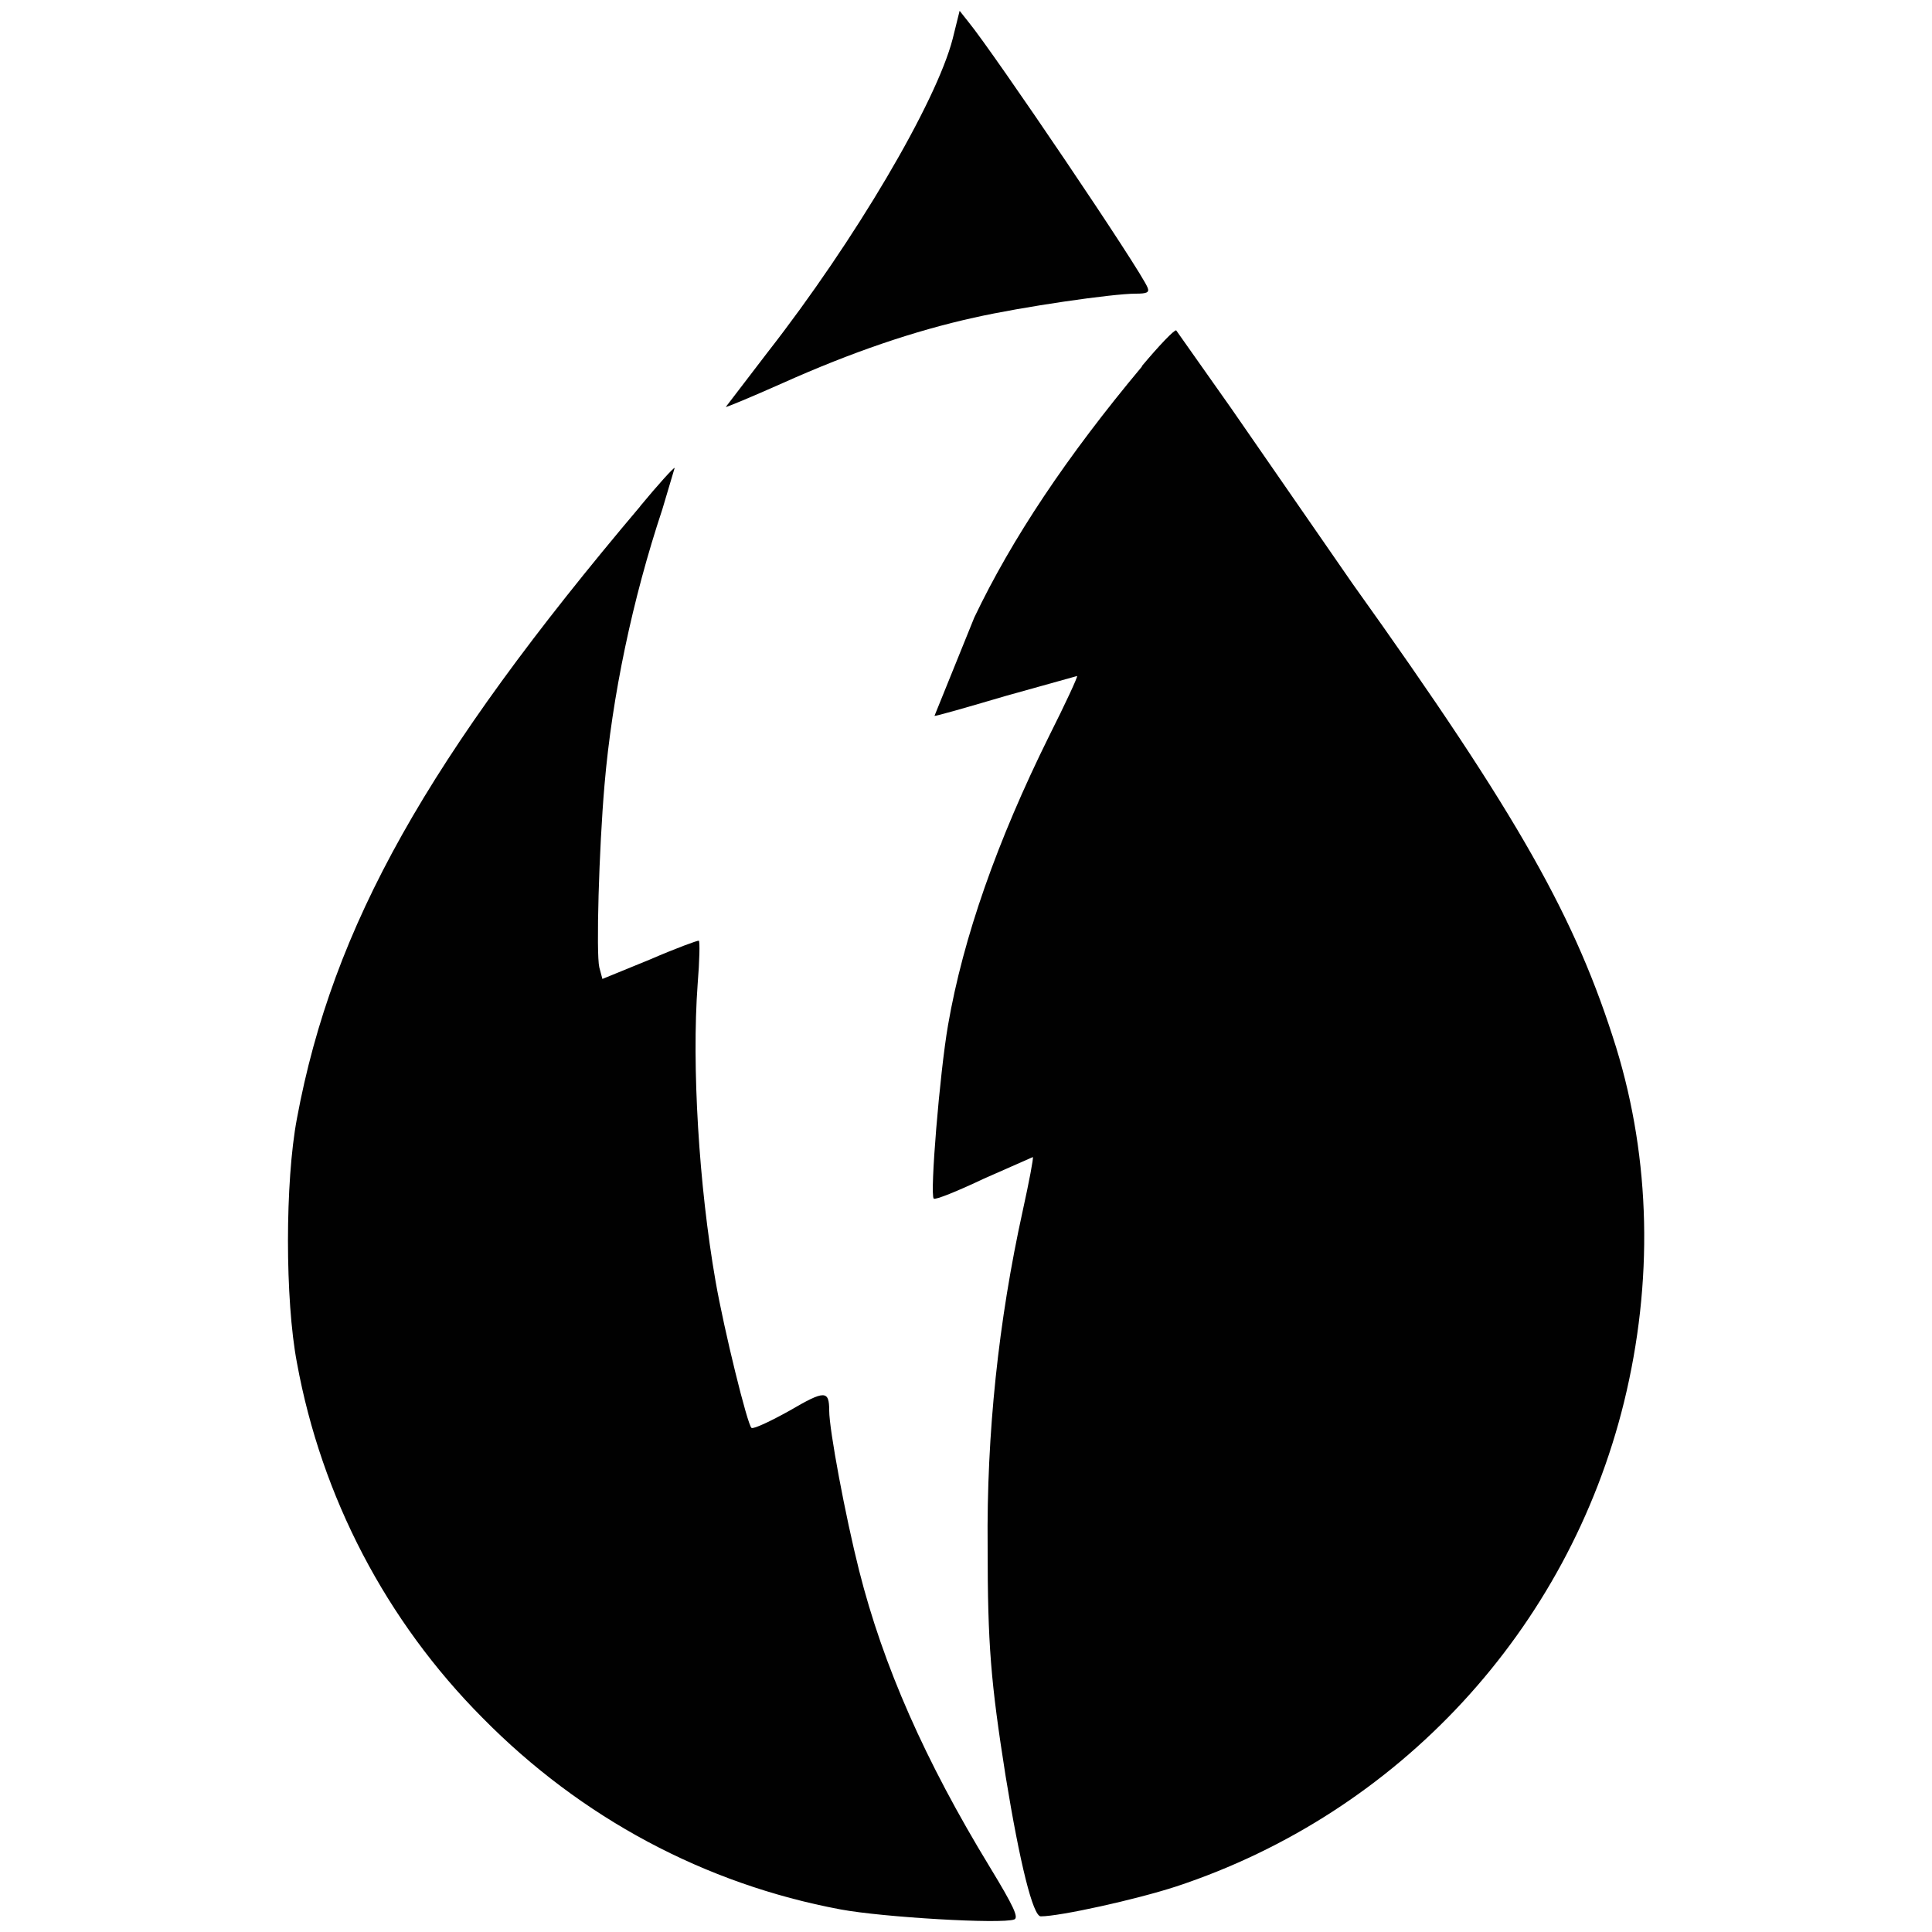 <?xml version="1.0" encoding="utf-8"?>
<!-- Generator: Adobe Illustrator 23.0.1, SVG Export Plug-In . SVG Version: 6.00 Build 0)  -->
<svg version="1.1" id="Layer_1" xmlns="http://www.w3.org/2000/svg" xmlns:xlink="http://www.w3.org/1999/xlink" x="0px" y="0px"
	 viewBox="0 0 1000 1000" style="enable-background:new 0 0 1000 1000;" xml:space="preserve">
<style type="text/css">
	.st0{fill:#010101;}
</style>
<g>
	<path class="st0" d="M493.1,20.1c-8.5,32.9-50.6,104.4-95.9,162.4l-21.5,28.1c0,0.4,13.4-5.2,29.6-12.4
		c35.5-15.9,68.1-27,98.9-33.8c24.8-5.6,71.6-12.4,83.6-12.4c5.8,0,7.2-0.6,6.2-3.1c-3.1-8.4-79.6-121.5-92.7-137.5l-4.6-5.8
		L493.1,20.1z"/>
	<path class="st0" d="M591,189.8c-38.8,46.4-67.3,89.1-86.7,129.8l-20.6,50.9c0.2,0.4,16.5-4.3,36.9-10.3l36.9-10.3
		c0.4,0.4-6,14.2-14.4,30.9c-27,54.5-44.6,104.6-52.4,149.8c-4.3,24.7-9.5,87.9-7.4,89.8c0.8,0.8,12.4-3.9,25.9-10.3l25.4-11.2
		c0.4,0.4-1.9,12.6-5.2,27.6c-12.6,57.2-18.8,115.6-18.2,174.2c0,50.6,1.6,69.8,9.3,118.6c7.4,45.4,14.2,72.6,18.2,72.6
		c9.9,0,49.4-8.7,70.2-15.5c115.2-38.1,202.7-132.8,231.7-250.7c15.2-62.1,13.8-125.3-4.1-183.6C815.8,475.8,787,423.7,700,302
		l-62.7-90.6L608.8,171c-1-0.4-8.9,7.9-17.7,18.4L591,189.8z M331.6,261.8C221.2,392.3,172.2,479.3,153.7,578.9
		c-6.2,32.6-6.2,94.1,0,126.5c12.7,69.5,46.2,133.6,96,183.7c51.2,52,115.3,86.1,185.3,99.2c21.9,4.1,83.6,7.7,90,5.2
		c2.3-1-0.2-6.6-12.6-27c-33.6-55.1-55.3-104.4-67.7-153.5c-7.2-28.5-15.5-73-15.5-82.8c0-10.7-2.3-10.7-20.6,0
		c-9.7,5.4-18.4,9.5-19.6,8.9c-2.1-1.4-14.2-50.6-18.6-75.8c-8.7-49.7-12.4-111.8-9.3-153.9c1-12.2,1.2-22.3,0.6-22.5
		c-0.6-0.2-11.8,3.9-25.2,9.7l-24.7,10.1l-1.6-6c-1.7-7-0.2-61.1,2.7-94.5c3.9-45.8,14.5-96.2,29.9-142.5l6.4-21.5
		c-0.4-0.4-8.5,8.5-18,20L331.6,261.8z"/>
</g>
</svg>
